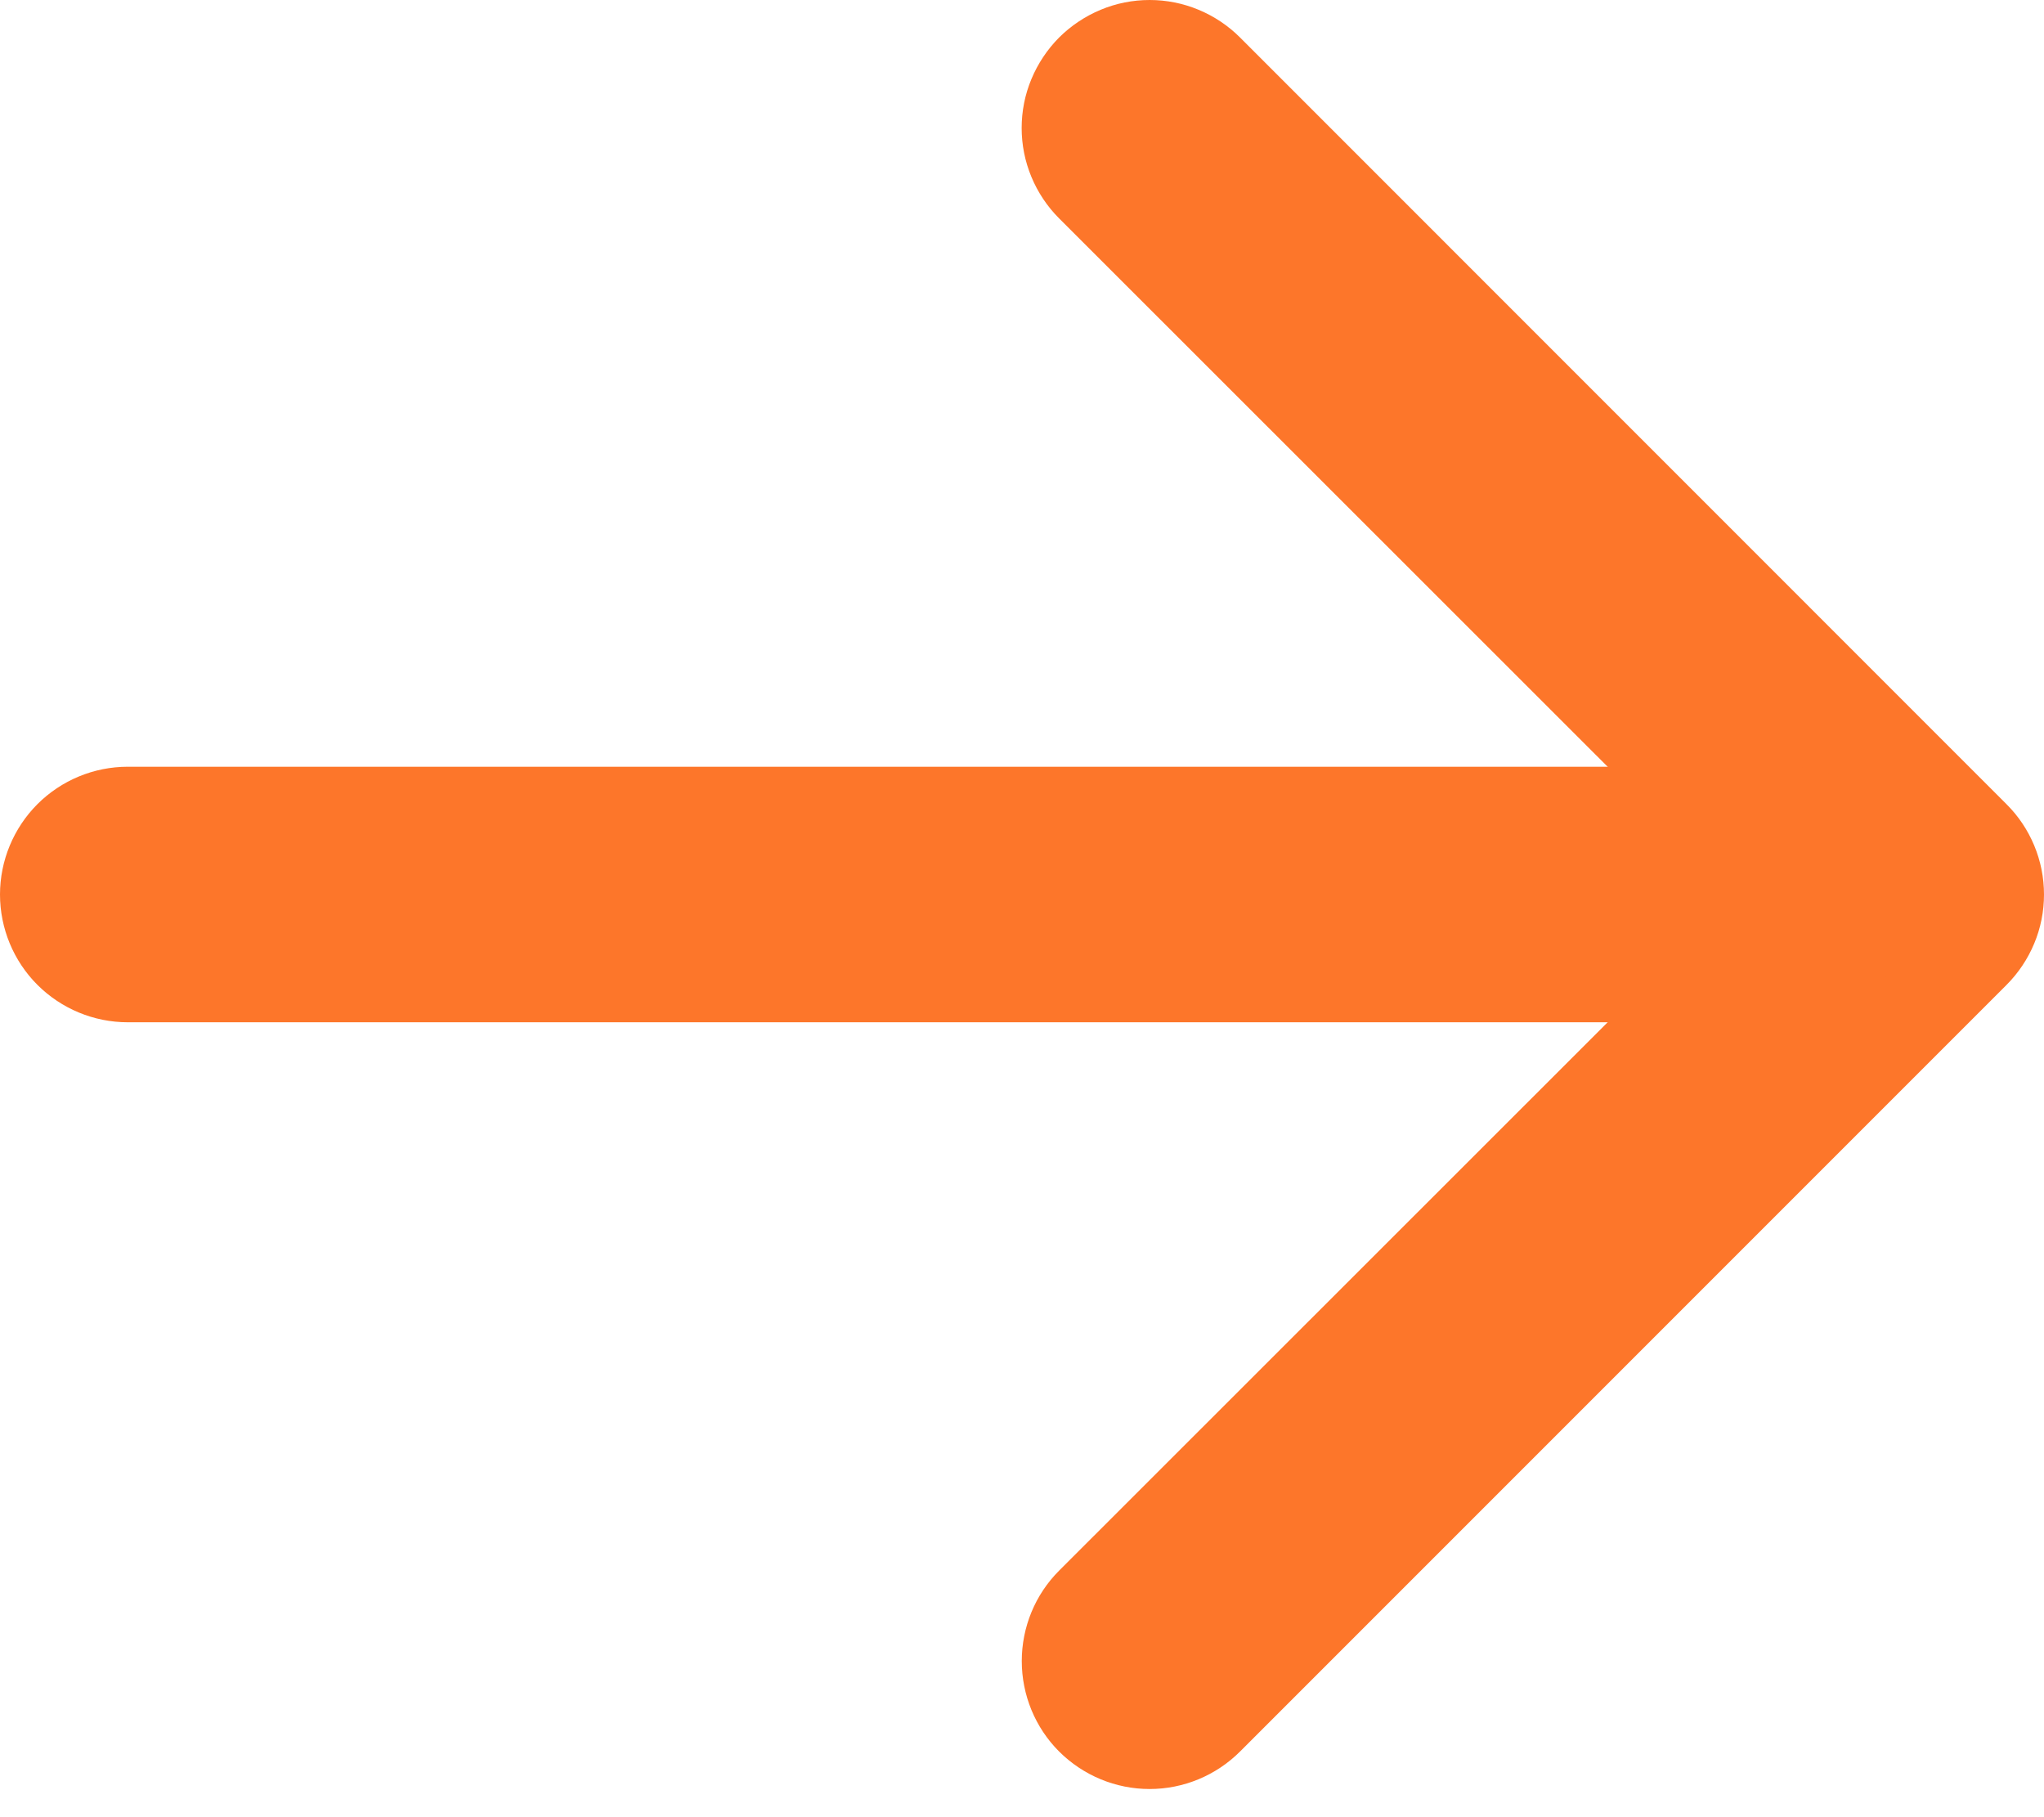 <svg width="18" height="16" viewBox="0 0 18 16" fill="none" xmlns="http://www.w3.org/2000/svg">
<path fill-rule="evenodd" clip-rule="evenodd" d="M9.327 0.33C9.432 0.226 9.556 0.143 9.693 0.086C9.829 0.029 9.976 0 10.124 0C10.272 0 10.418 0.029 10.555 0.086C10.692 0.143 10.816 0.226 10.92 0.33L17.669 7.08C17.774 7.184 17.857 7.308 17.914 7.445C17.971 7.582 18 7.728 18 7.876C18 8.024 17.971 8.171 17.914 8.307C17.857 8.444 17.774 8.568 17.669 8.673L10.92 15.422C10.709 15.633 10.422 15.752 10.124 15.752C9.825 15.752 9.539 15.633 9.327 15.422C9.116 15.211 8.998 14.924 8.998 14.625C8.998 14.327 9.116 14.04 9.327 13.829L15.283 7.876L9.327 1.923C9.223 1.819 9.14 1.695 9.083 1.558C9.026 1.421 8.997 1.275 8.997 1.127C8.997 0.979 9.026 0.832 9.083 0.696C9.14 0.559 9.223 0.435 9.327 0.33Z" fill="#FD762A"/>
<path fill-rule="evenodd" clip-rule="evenodd" d="M0 7.876C0 7.578 0.119 7.292 0.329 7.081C0.54 6.87 0.827 6.751 1.125 6.751H15.748C16.047 6.751 16.333 6.87 16.544 7.081C16.755 7.292 16.873 7.578 16.873 7.876C16.873 8.174 16.755 8.461 16.544 8.671C16.333 8.882 16.047 9.001 15.748 9.001H1.125C0.827 9.001 0.54 8.882 0.329 8.671C0.119 8.461 0 8.174 0 7.876Z" fill="#FD762A"/>
</svg>
